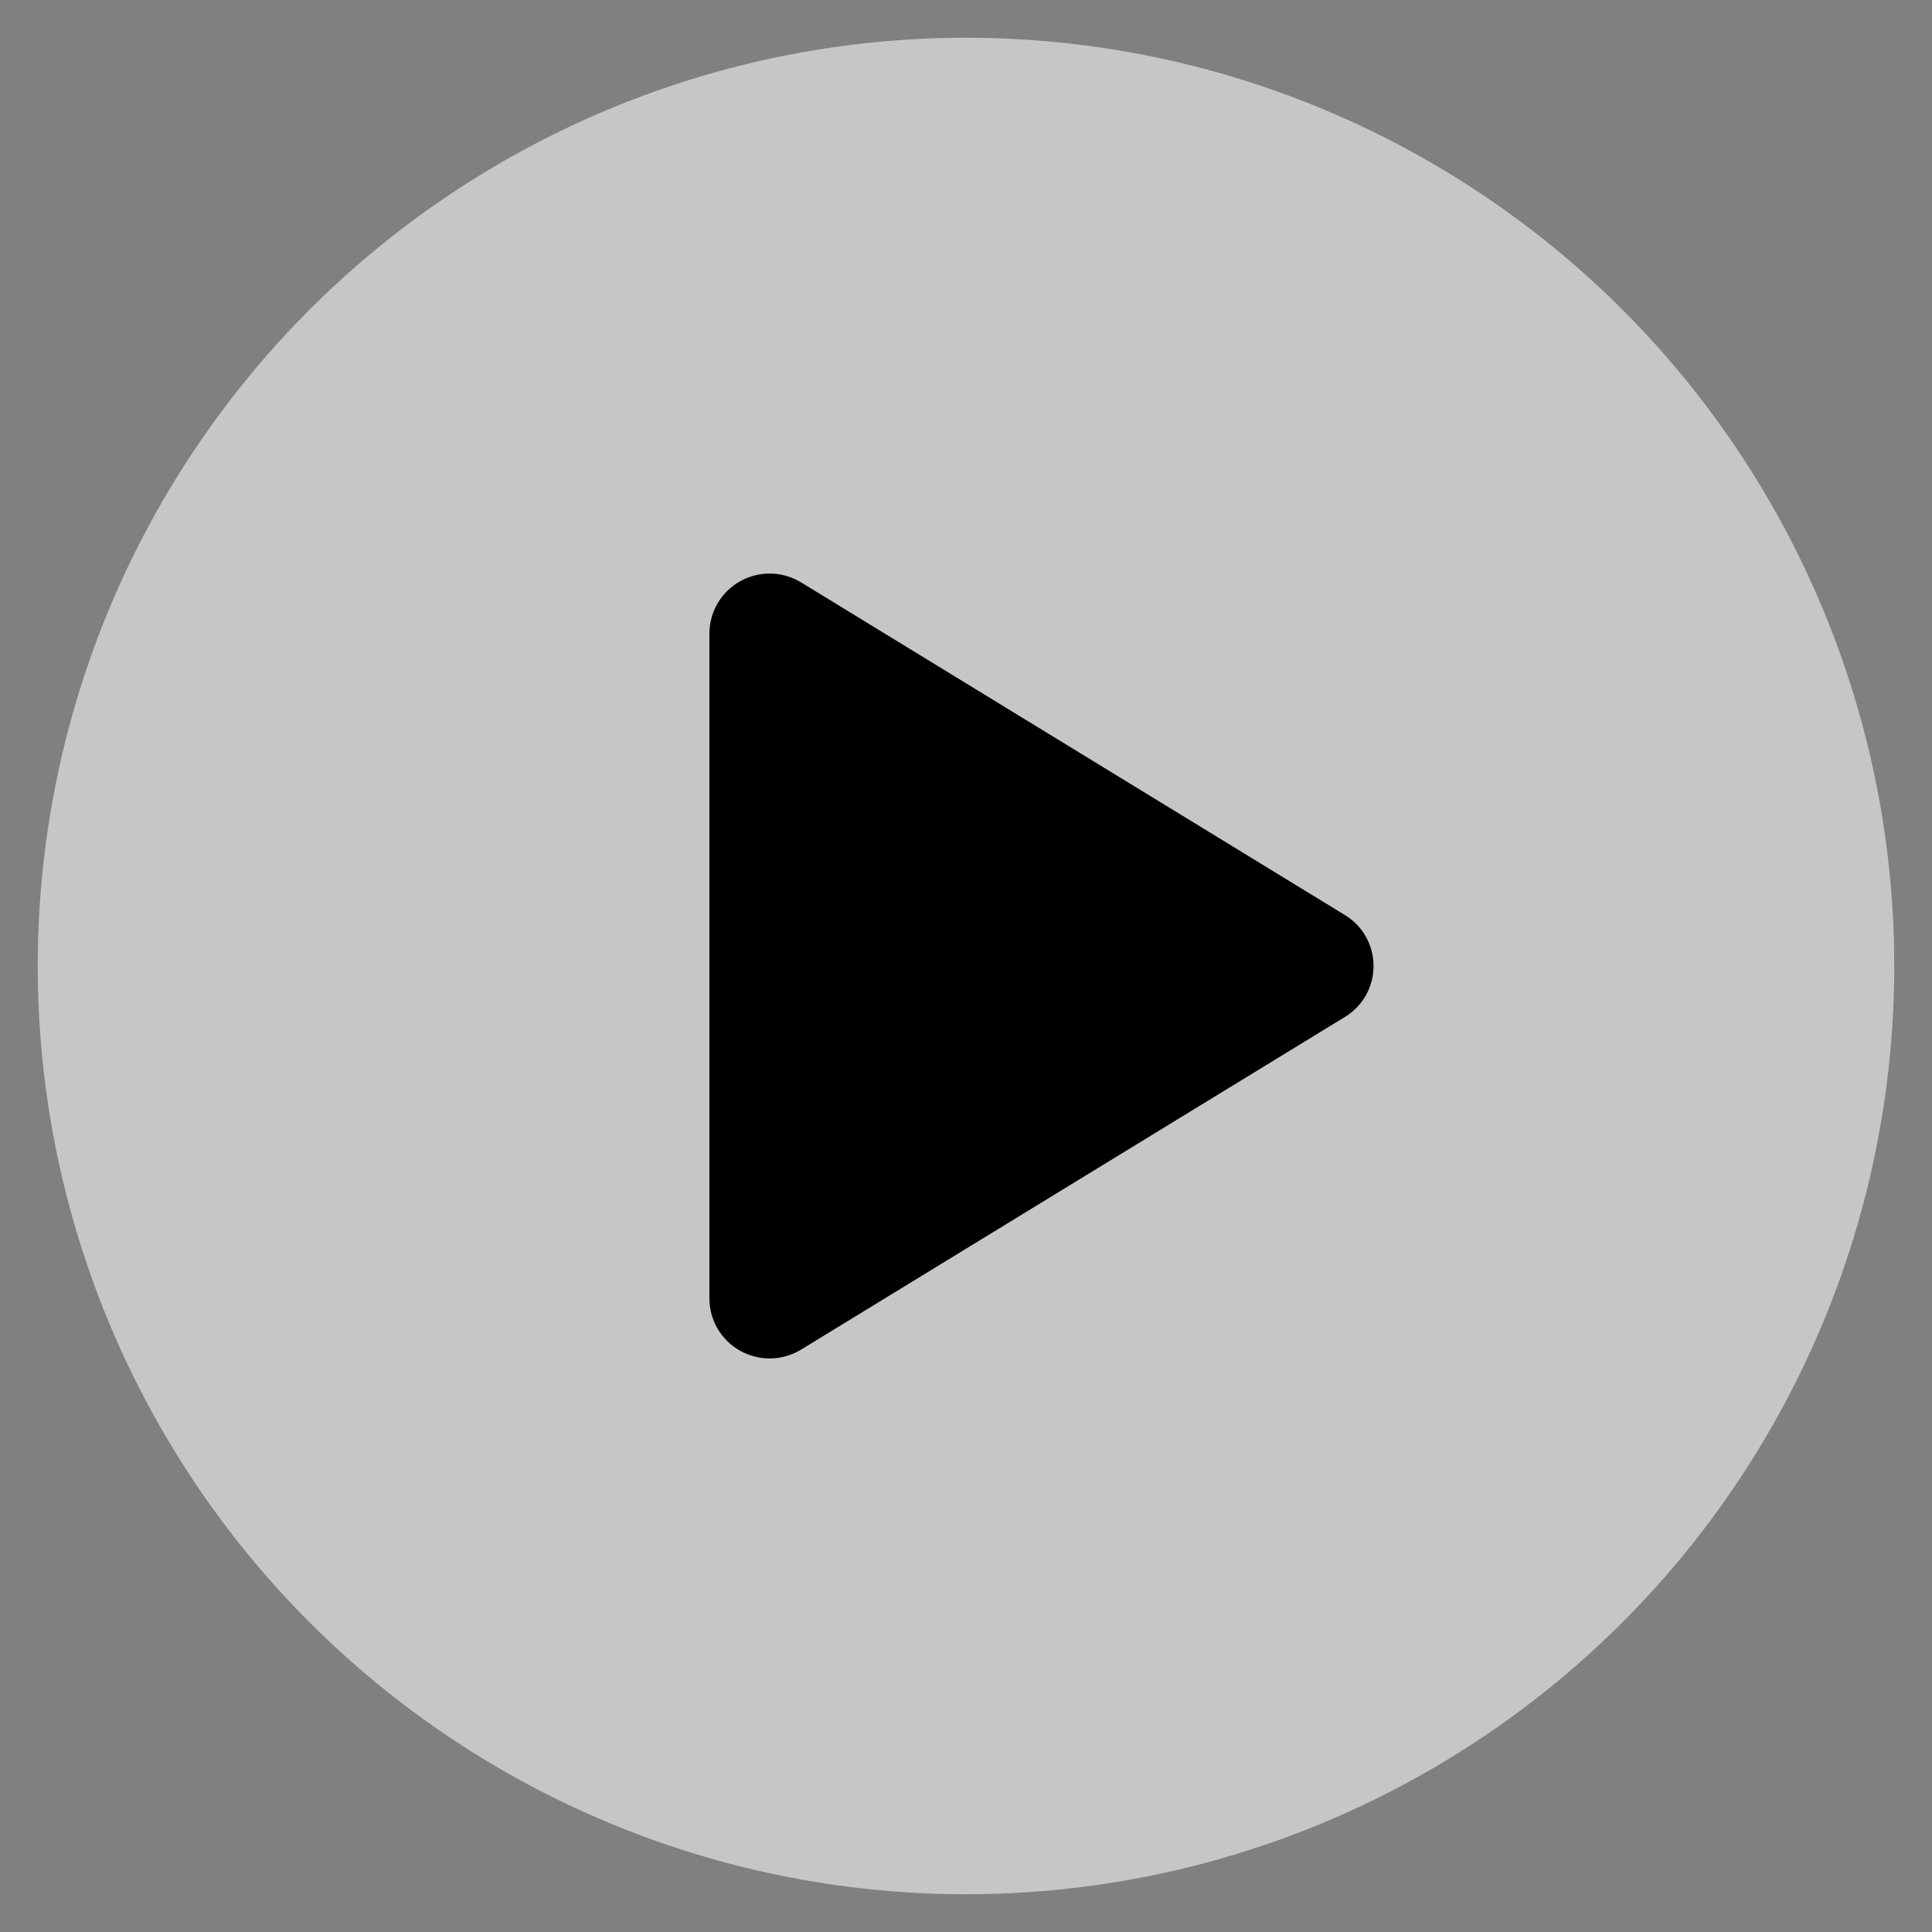 <svg width="256" height="256" viewBox="0 0 256 256" fill="none" xmlns="http://www.w3.org/2000/svg">
<rect x="0" y="0" width="256" height="256" fill="#808080" stroke="none"/>
<circle cx="128" cy="128" r="123" fill="white" fill-opacity="0.55"/>
<path d="M182 128C182.003 129.358 181.655 130.694 180.989 131.878C180.323 133.061 179.362 134.052 178.2 134.755L106.16 178.823C104.945 179.566 103.554 179.972 102.13 179.999C100.706 180.025 99.301 179.671 98.06 178.973C96.831 178.285 95.806 177.283 95.093 176.068C94.379 174.854 94.002 173.471 94 172.063V83.937C94.002 82.529 94.379 81.146 95.093 79.932C95.806 78.717 96.831 77.715 98.06 77.027C99.301 76.329 100.706 75.975 102.13 76.001C103.554 76.028 104.945 76.434 106.16 77.177L178.2 121.245C179.362 121.948 180.323 122.939 180.989 124.122C181.655 125.306 182.003 126.642 182 128Z" fill="black"/>
</svg>
